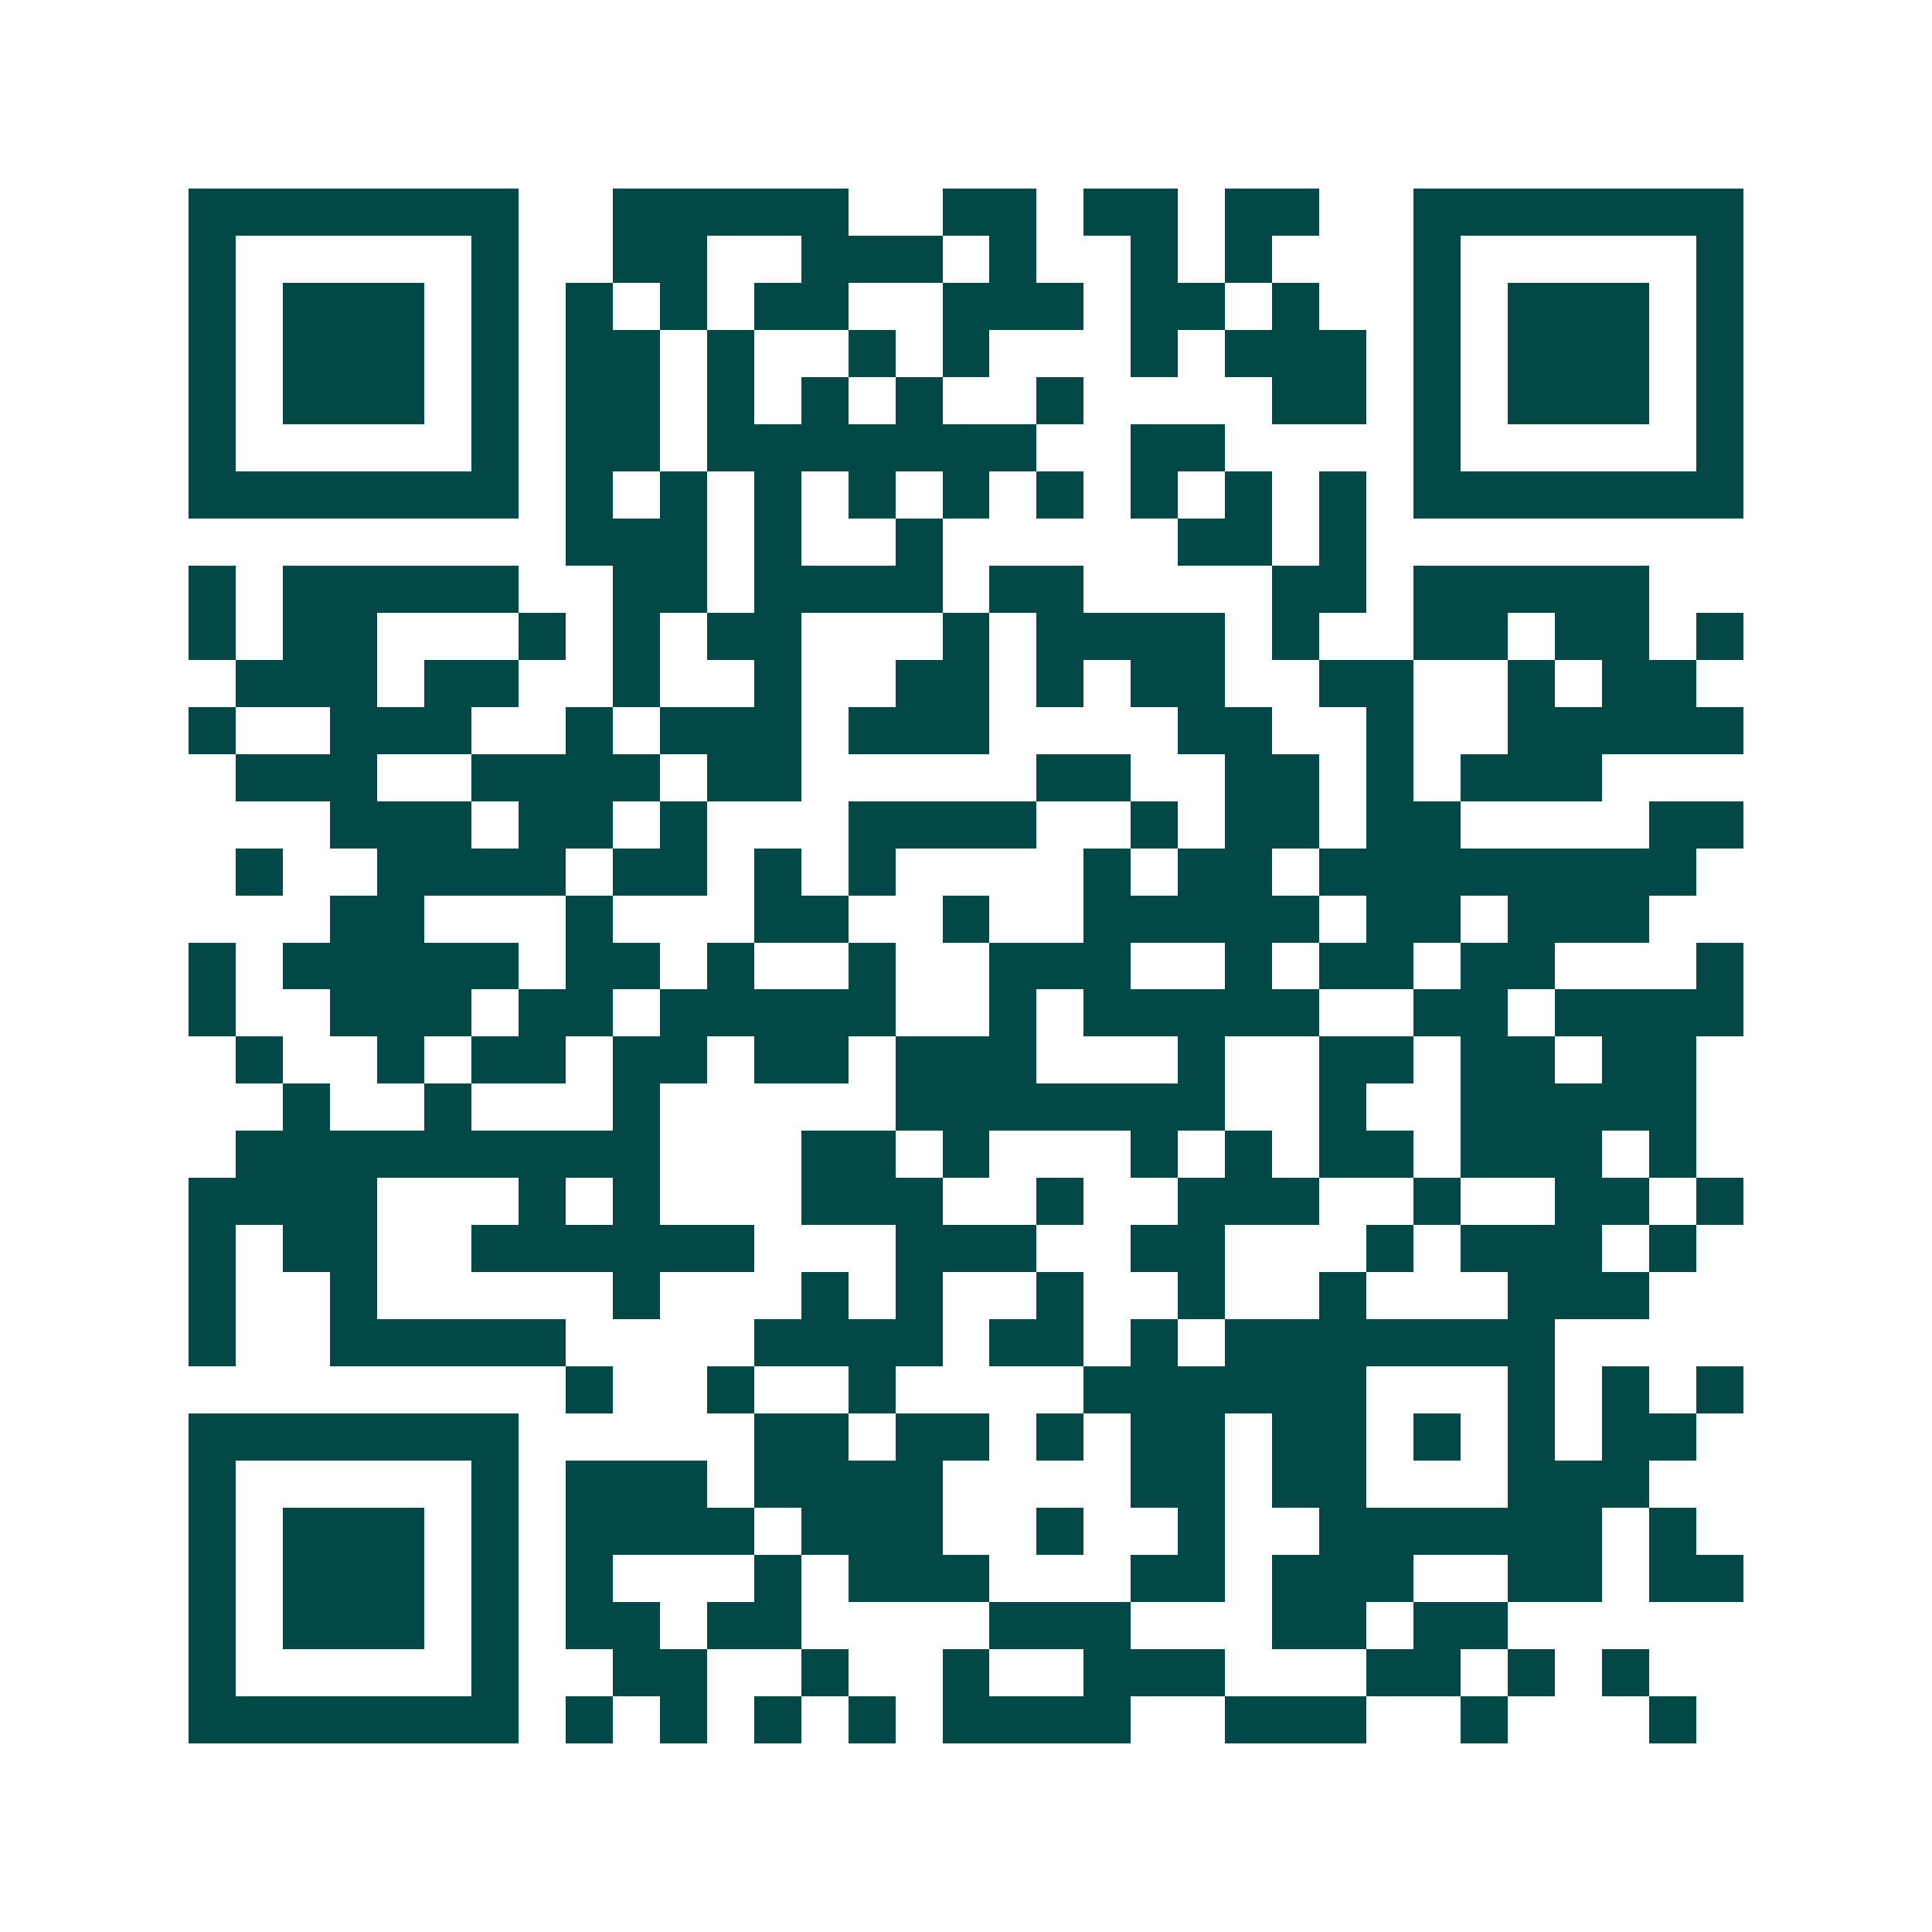 <svg xmlns="http://www.w3.org/2000/svg" width="200" height="200" viewBox="0 0 41 41" shape-rendering="crispEdges"><path fill="#ffffff" d="M0 0h41v41H0z"/><path stroke="#014847" d="M4 4.5h7m2 0h5m2 0h2m1 0h2m1 0h2m2 0h7M4 5.5h1m5 0h1m2 0h2m2 0h3m1 0h1m2 0h1m1 0h1m3 0h1m5 0h1M4 6.5h1m1 0h3m1 0h1m1 0h1m1 0h1m1 0h2m2 0h3m1 0h2m1 0h1m2 0h1m1 0h3m1 0h1M4 7.5h1m1 0h3m1 0h1m1 0h2m1 0h1m2 0h1m1 0h1m3 0h1m1 0h3m1 0h1m1 0h3m1 0h1M4 8.5h1m1 0h3m1 0h1m1 0h2m1 0h1m1 0h1m1 0h1m2 0h1m4 0h2m1 0h1m1 0h3m1 0h1M4 9.5h1m5 0h1m1 0h2m1 0h7m2 0h2m4 0h1m5 0h1M4 10.5h7m1 0h1m1 0h1m1 0h1m1 0h1m1 0h1m1 0h1m1 0h1m1 0h1m1 0h1m1 0h7M12 11.5h3m1 0h1m2 0h1m5 0h2m1 0h1M4 12.5h1m1 0h5m2 0h2m1 0h4m1 0h2m4 0h2m1 0h5M4 13.5h1m1 0h2m3 0h1m1 0h1m1 0h2m3 0h1m1 0h4m1 0h1m2 0h2m1 0h2m1 0h1M5 14.5h3m1 0h2m2 0h1m2 0h1m2 0h2m1 0h1m1 0h2m2 0h2m2 0h1m1 0h2M4 15.5h1m2 0h3m2 0h1m1 0h3m1 0h3m4 0h2m2 0h1m2 0h5M5 16.5h3m2 0h4m1 0h2m5 0h2m2 0h2m1 0h1m1 0h3M7 17.5h3m1 0h2m1 0h1m3 0h4m2 0h1m1 0h2m1 0h2m4 0h2M5 18.5h1m2 0h4m1 0h2m1 0h1m1 0h1m4 0h1m1 0h2m1 0h8M7 19.5h2m3 0h1m3 0h2m2 0h1m2 0h5m1 0h2m1 0h3M4 20.5h1m1 0h5m1 0h2m1 0h1m2 0h1m2 0h3m2 0h1m1 0h2m1 0h2m3 0h1M4 21.5h1m2 0h3m1 0h2m1 0h5m2 0h1m1 0h5m2 0h2m1 0h4M5 22.5h1m2 0h1m1 0h2m1 0h2m1 0h2m1 0h3m3 0h1m2 0h2m1 0h2m1 0h2M6 23.5h1m2 0h1m3 0h1m5 0h7m2 0h1m2 0h5M5 24.5h9m3 0h2m1 0h1m3 0h1m1 0h1m1 0h2m1 0h3m1 0h1M4 25.5h4m3 0h1m1 0h1m3 0h3m2 0h1m2 0h3m2 0h1m2 0h2m1 0h1M4 26.5h1m1 0h2m2 0h6m3 0h3m2 0h2m3 0h1m1 0h3m1 0h1M4 27.5h1m2 0h1m5 0h1m3 0h1m1 0h1m2 0h1m2 0h1m2 0h1m3 0h3M4 28.5h1m2 0h5m4 0h4m1 0h2m1 0h1m1 0h7M12 29.5h1m2 0h1m2 0h1m4 0h6m3 0h1m1 0h1m1 0h1M4 30.5h7m5 0h2m1 0h2m1 0h1m1 0h2m1 0h2m1 0h1m1 0h1m1 0h2M4 31.5h1m5 0h1m1 0h3m1 0h4m4 0h2m1 0h2m3 0h3M4 32.5h1m1 0h3m1 0h1m1 0h4m1 0h3m2 0h1m2 0h1m2 0h6m1 0h1M4 33.5h1m1 0h3m1 0h1m1 0h1m3 0h1m1 0h3m3 0h2m1 0h3m2 0h2m1 0h2M4 34.5h1m1 0h3m1 0h1m1 0h2m1 0h2m4 0h3m3 0h2m1 0h2M4 35.5h1m5 0h1m2 0h2m2 0h1m2 0h1m2 0h3m3 0h2m1 0h1m1 0h1M4 36.5h7m1 0h1m1 0h1m1 0h1m1 0h1m1 0h4m2 0h3m2 0h1m3 0h1"/></svg>
